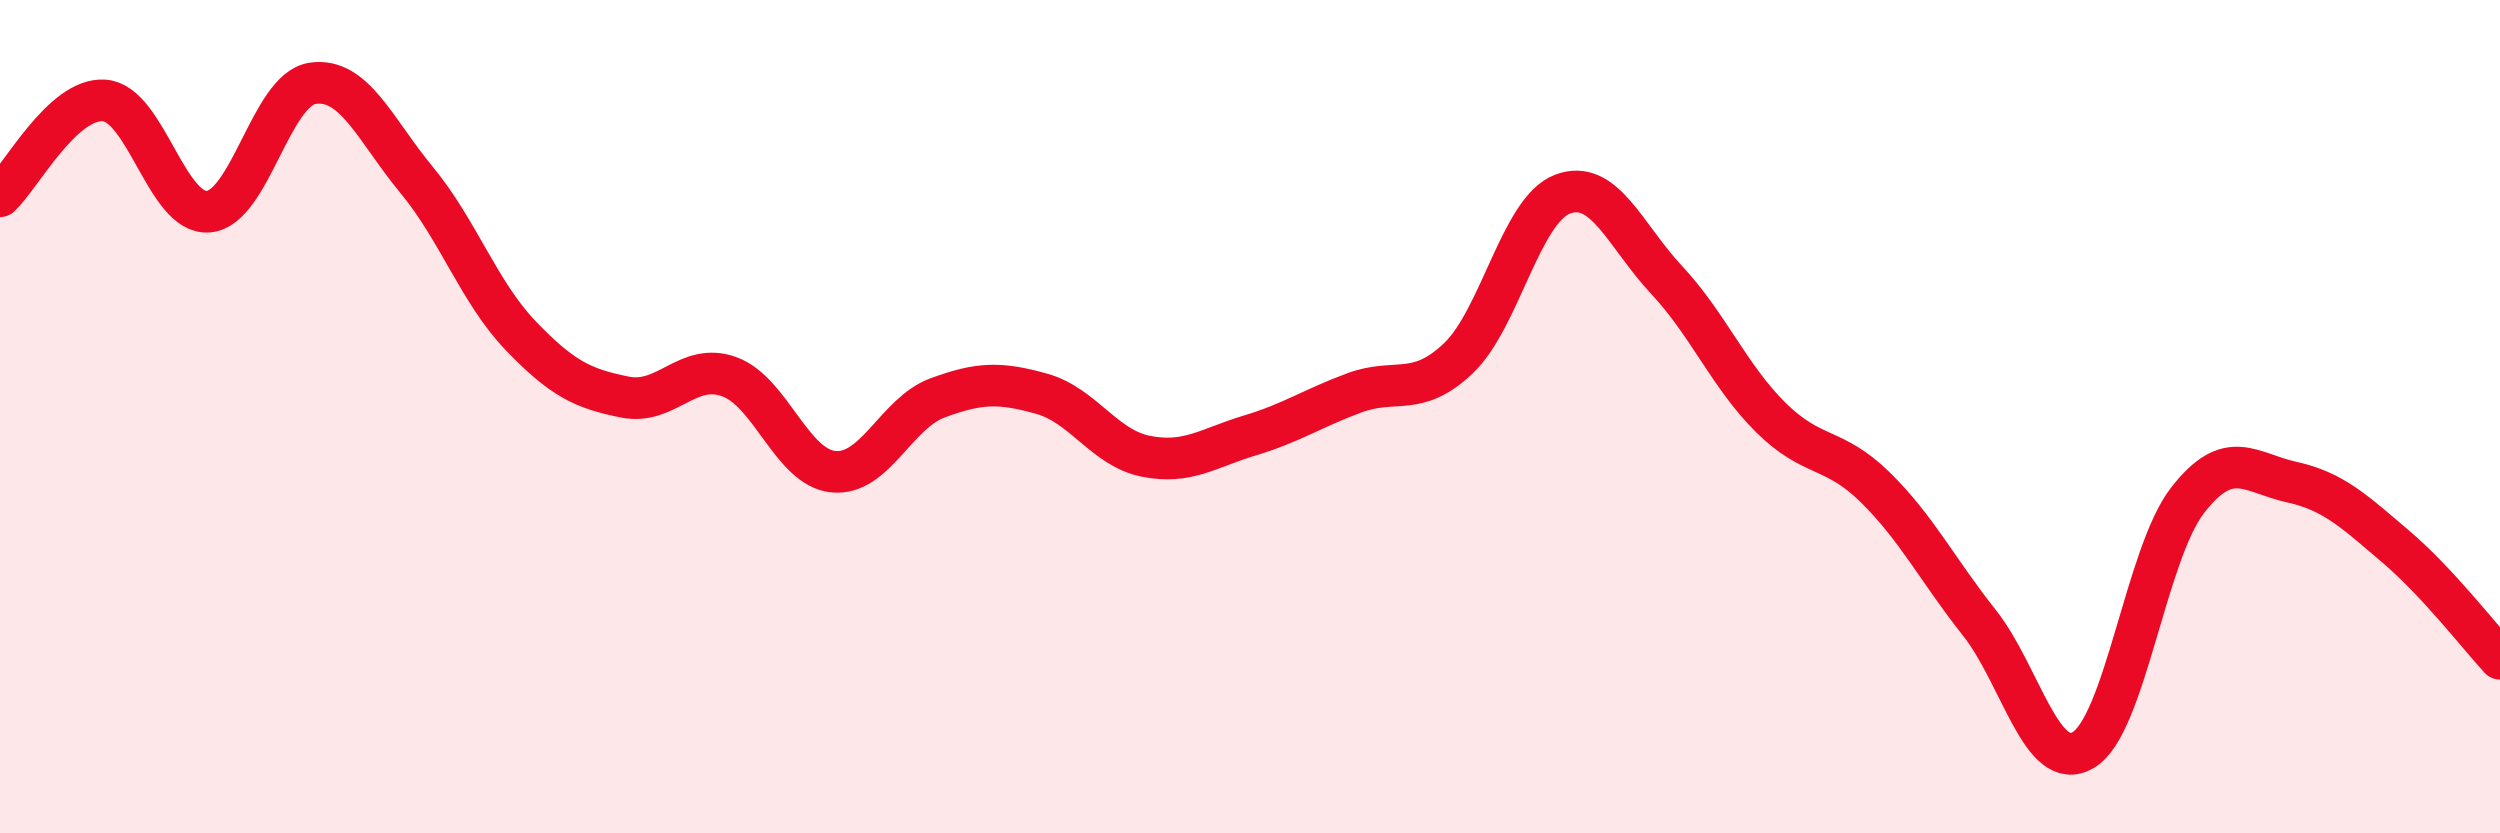 
    <svg width="60" height="20" viewBox="0 0 60 20" xmlns="http://www.w3.org/2000/svg">
      <path
        d="M 0,4.71 C 0.5,4.25 1.5,2.34 2.5,2.41 C 3.5,2.48 4,5.16 5,5.08 C 6,5 6.5,2.15 7.5,2 C 8.5,1.85 9,3.11 10,4.32 C 11,5.53 11.5,7.02 12.5,8.06 C 13.5,9.1 14,9.33 15,9.53 C 16,9.73 16.5,8.68 17.5,9.04 C 18.5,9.4 19,11.22 20,11.32 C 21,11.42 21.5,9.92 22.5,9.55 C 23.5,9.18 24,9.17 25,9.45 C 26,9.73 26.5,10.75 27.5,10.95 C 28.5,11.15 29,10.75 30,10.45 C 31,10.15 31.5,9.8 32.5,9.43 C 33.5,9.06 34,9.55 35,8.6 C 36,7.65 36.5,5.04 37.5,4.66 C 38.5,4.28 39,5.65 40,6.72 C 41,7.79 41.5,9.03 42.5,10.02 C 43.5,11.01 44,10.71 45,11.69 C 46,12.67 46.5,13.68 47.5,14.94 C 48.5,16.2 49,18.59 50,18 C 51,17.41 51.5,13.3 52.5,12.01 C 53.5,10.72 54,11.35 55,11.57 C 56,11.79 56.5,12.27 57.5,13.12 C 58.5,13.97 59.5,15.27 60,15.81L60 20L0 20Z"
        fill="#EB0A25"
        opacity="0.1"
        stroke-linecap="round"
        stroke-linejoin="round"
      />
      <path
        d="M 0,4.71 C 0.5,4.25 1.5,2.34 2.5,2.41 C 3.5,2.48 4,5.16 5,5.08 C 6,5 6.5,2.15 7.5,2 C 8.5,1.85 9,3.11 10,4.32 C 11,5.53 11.5,7.02 12.5,8.06 C 13.5,9.1 14,9.33 15,9.53 C 16,9.73 16.5,8.68 17.5,9.04 C 18.5,9.4 19,11.22 20,11.32 C 21,11.42 21.5,9.92 22.5,9.55 C 23.5,9.18 24,9.17 25,9.45 C 26,9.73 26.5,10.75 27.5,10.95 C 28.5,11.15 29,10.75 30,10.45 C 31,10.15 31.5,9.8 32.5,9.43 C 33.5,9.06 34,9.55 35,8.6 C 36,7.65 36.5,5.04 37.5,4.66 C 38.5,4.28 39,5.65 40,6.72 C 41,7.79 41.5,9.03 42.5,10.02 C 43.5,11.01 44,10.71 45,11.69 C 46,12.67 46.5,13.68 47.5,14.94 C 48.5,16.2 49,18.59 50,18 C 51,17.41 51.5,13.3 52.5,12.01 C 53.5,10.72 54,11.35 55,11.57 C 56,11.79 56.5,12.27 57.5,13.12 C 58.5,13.97 59.5,15.27 60,15.81"
        stroke="#EB0A25"
        stroke-width="1"
        fill="none"
        stroke-linecap="round"
        stroke-linejoin="round"
      />
    </svg>
  